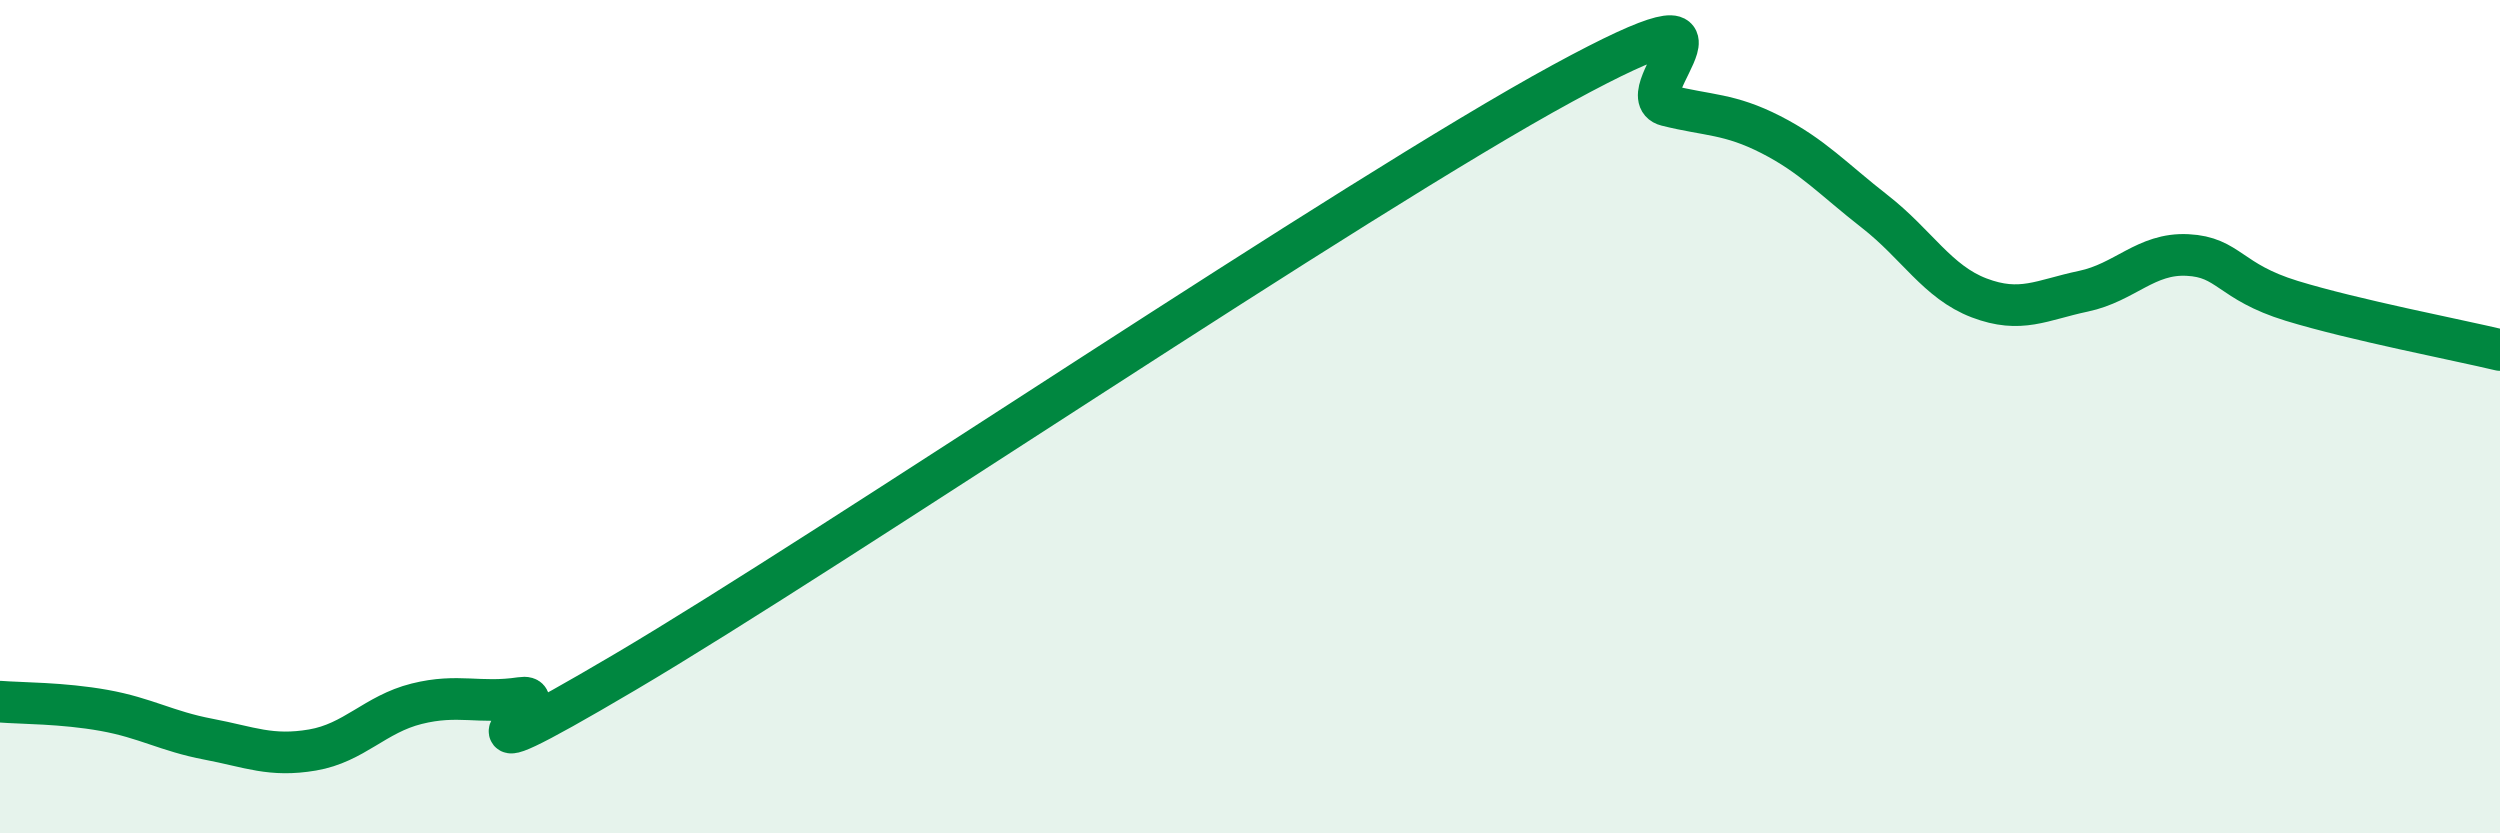 
    <svg width="60" height="20" viewBox="0 0 60 20" xmlns="http://www.w3.org/2000/svg">
      <path
        d="M 0,16.84 C 0.5,16.88 1.5,16.87 2.5,17.05 C 3.5,17.23 4,17.55 5,17.74 C 6,17.93 6.5,18.17 7.5,18 C 8.5,17.83 9,17.14 10,16.89 C 11,16.64 11.5,16.9 12.5,16.75 C 13.5,16.6 10,19.08 15,16.13 C 20,13.18 32.5,4.72 37.5,2 C 42.5,-0.72 39,2.28 40,2.53 C 41,2.78 41.5,2.72 42.5,3.23 C 43.5,3.74 44,4.3 45,5.08 C 46,5.86 46.5,6.77 47.5,7.15 C 48.5,7.53 49,7.2 50,6.99 C 51,6.78 51.5,6.07 52.5,6.12 C 53.5,6.17 53.5,6.76 55,7.22 C 56.5,7.68 59,8.16 60,8.4L60 20L0 20Z"
        fill="#008740"
        opacity="0.1"
        stroke-linecap="round"
        stroke-linejoin="round"
      />
      <path
        d="M 0,16.84 C 0.5,16.88 1.5,16.87 2.5,17.05 C 3.5,17.23 4,17.55 5,17.74 C 6,17.93 6.5,18.17 7.5,18 C 8.5,17.83 9,17.14 10,16.89 C 11,16.64 11.5,16.9 12.5,16.75 C 13.5,16.6 10,19.08 15,16.13 C 20,13.18 32.5,4.72 37.5,2 C 42.5,-0.72 39,2.28 40,2.53 C 41,2.78 41.5,2.72 42.5,3.23 C 43.5,3.74 44,4.3 45,5.08 C 46,5.86 46.5,6.77 47.5,7.15 C 48.5,7.53 49,7.2 50,6.99 C 51,6.78 51.5,6.07 52.5,6.12 C 53.5,6.17 53.5,6.76 55,7.22 C 56.5,7.68 59,8.16 60,8.4"
        stroke="#008740"
        stroke-width="1"
        fill="none"
        stroke-linecap="round"
        stroke-linejoin="round"
      />
    </svg>
  